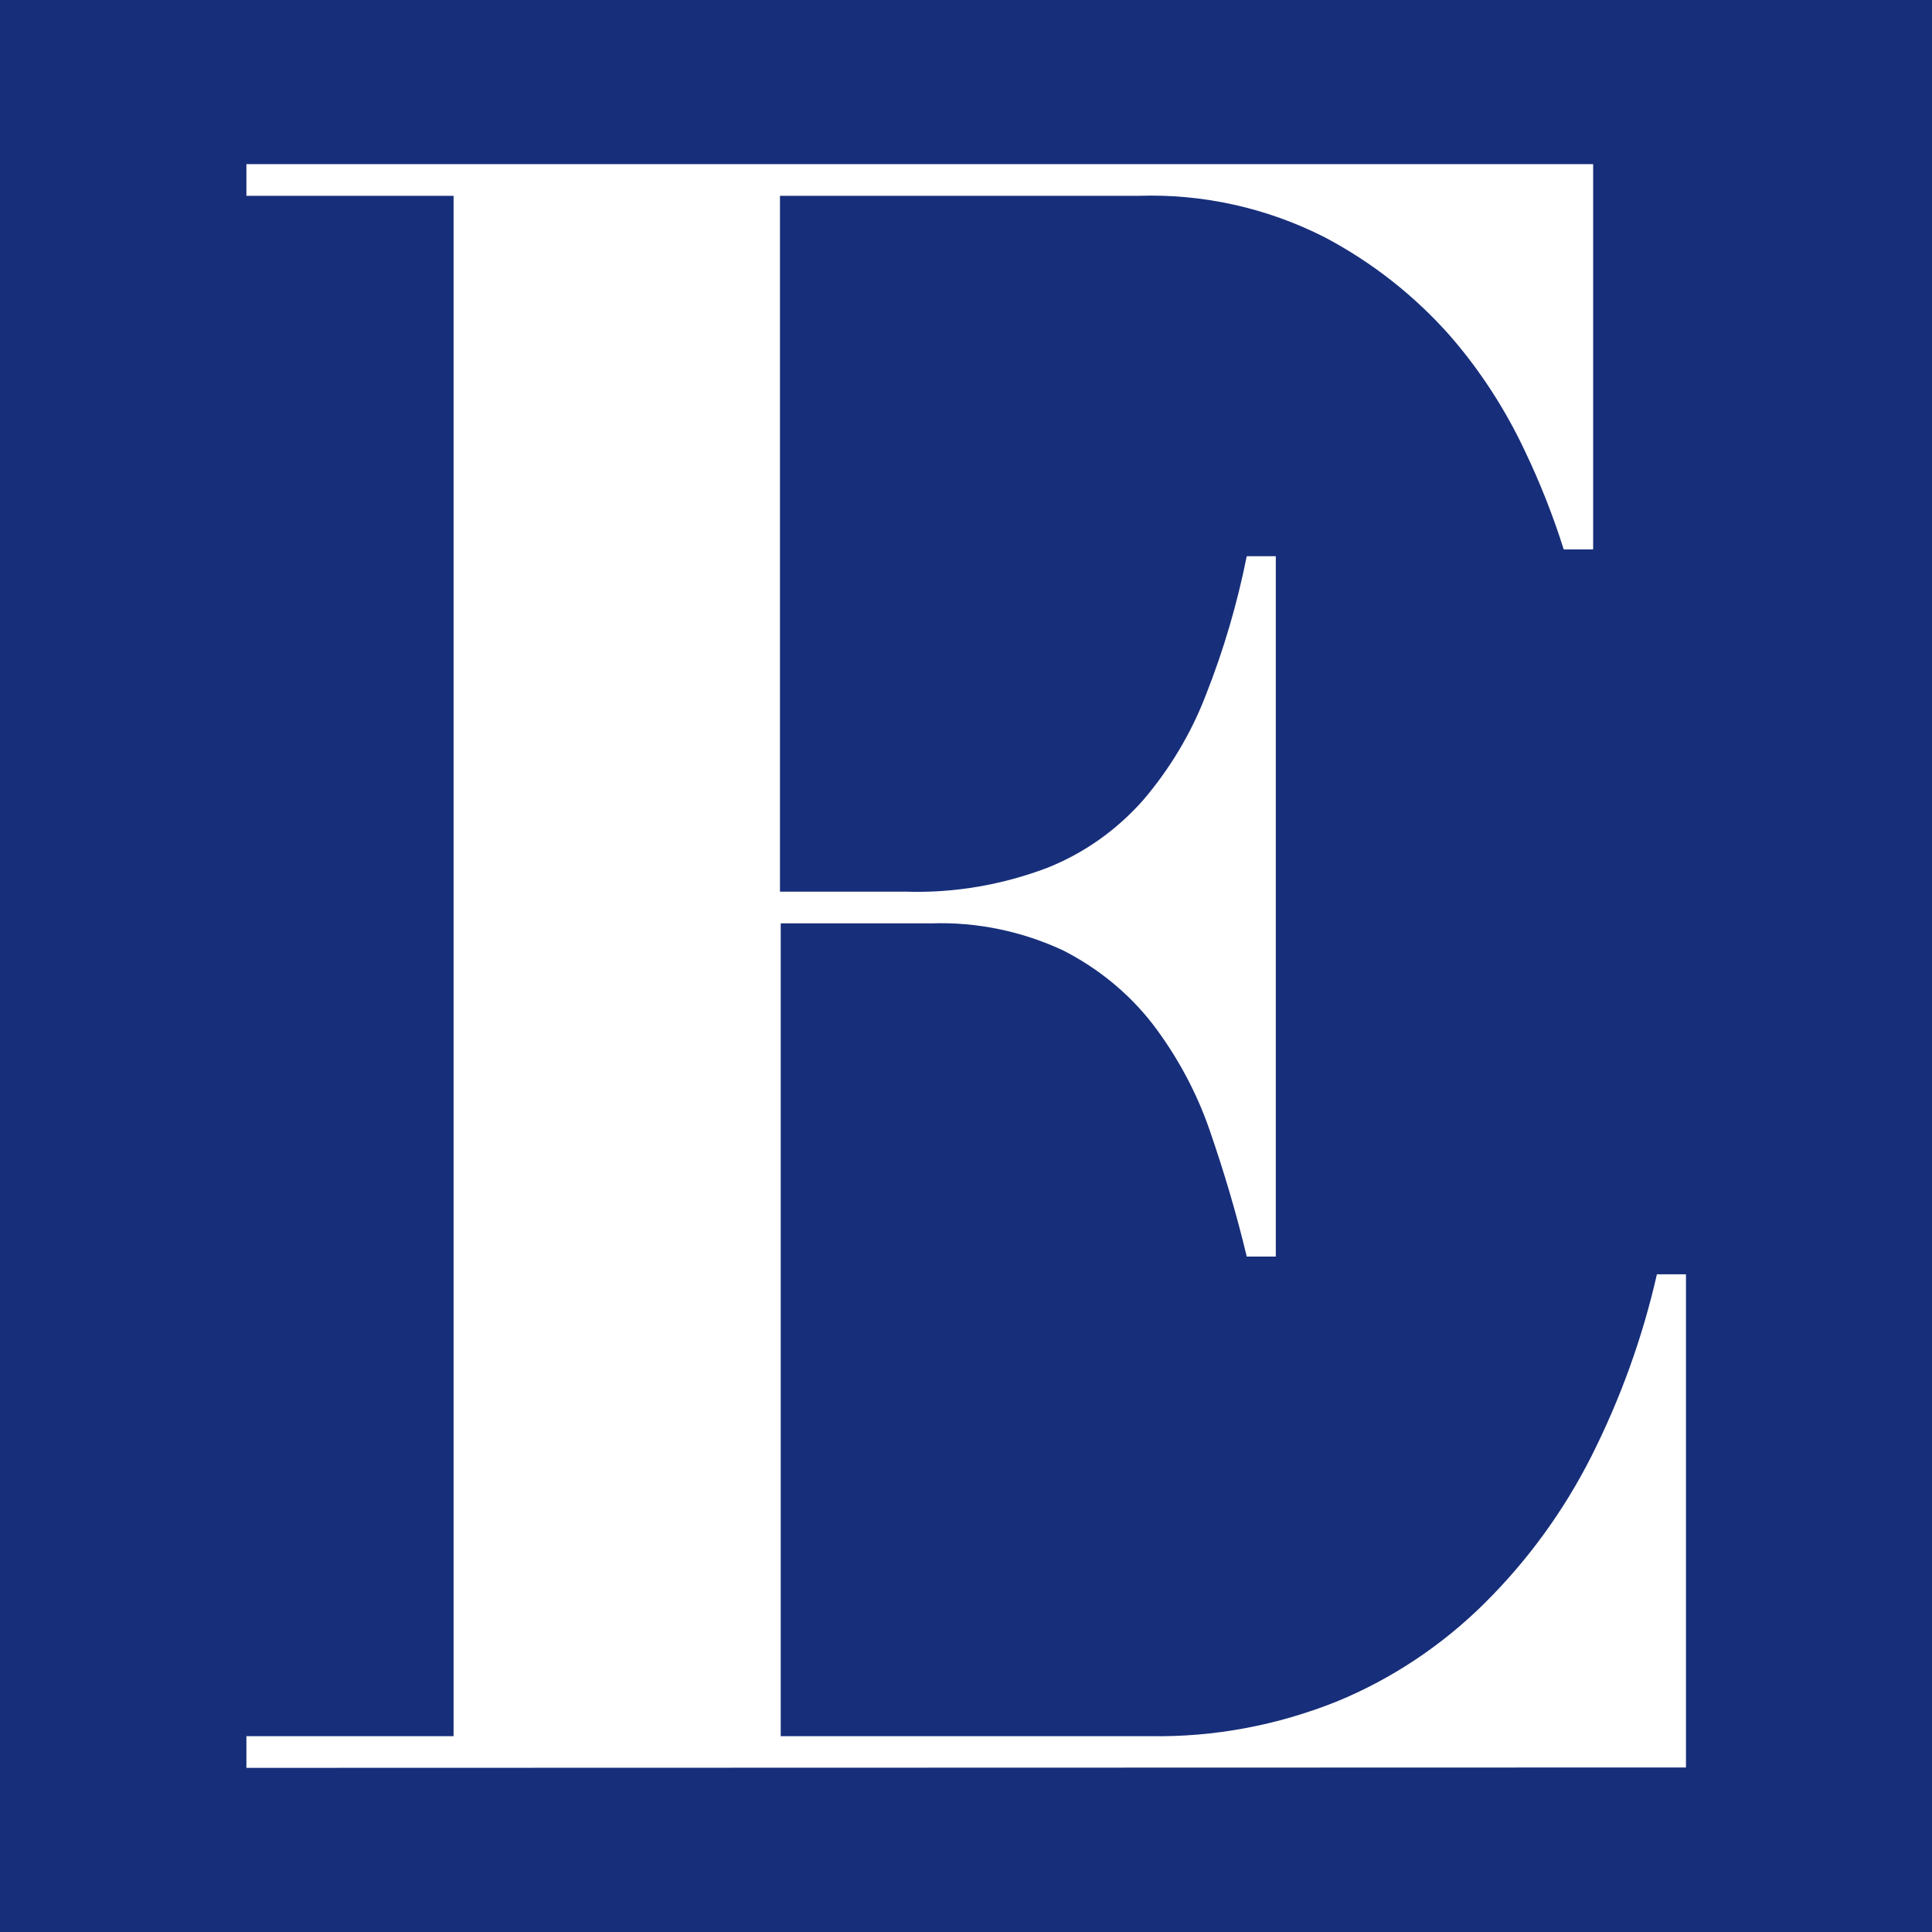 <svg xmlns="http://www.w3.org/2000/svg" xmlns:xlink="http://www.w3.org/1999/xlink" id="Layer_1" x="0px" y="0px" width="512px" height="512px" viewBox="0 0 512 512" xml:space="preserve"><rect fill="#172E7A" width="512" height="512"></rect><path id="Logo" fill="#FFFFFF" d="M65.3,468.5v-8.4h54.9V51.9H65.3v-8.4h356.9v102.1h-7.8c-2.8-8.9-6.2-17.5-10.2-25.9 c-5.2-11.1-11.9-21.5-20-30.8c-9.4-10.6-20.6-19.4-33.1-26c-15.3-7.8-32.4-11.6-49.5-11h-94.9v184.4h33.5 c12.7,0.4,25.4-1.8,37.3-6.3c9.8-3.9,18.4-10,25.4-17.9c7.1-8.3,12.8-17.8,16.7-28c4.7-11.9,8.3-24.2,10.8-36.7h7.7V333h-7.7 c-2.7-11.3-6-22.4-9.8-33.4c-3.5-10.2-8.7-19.8-15.2-28.3c-6.3-8.1-14.4-14.7-23.6-19.4c-10.9-5.1-22.9-7.6-34.9-7.2h-40v215.4h97.9 c17,0.3,33.8-2.9,49.5-9.2c14.6-6,27.9-14.9,39.1-26c11.5-11.4,21.1-24.6,28.4-39.1c7.7-15.3,13.5-31.4,17.3-48.1h7.7v130.7 L65.3,468.5z"></path></svg>